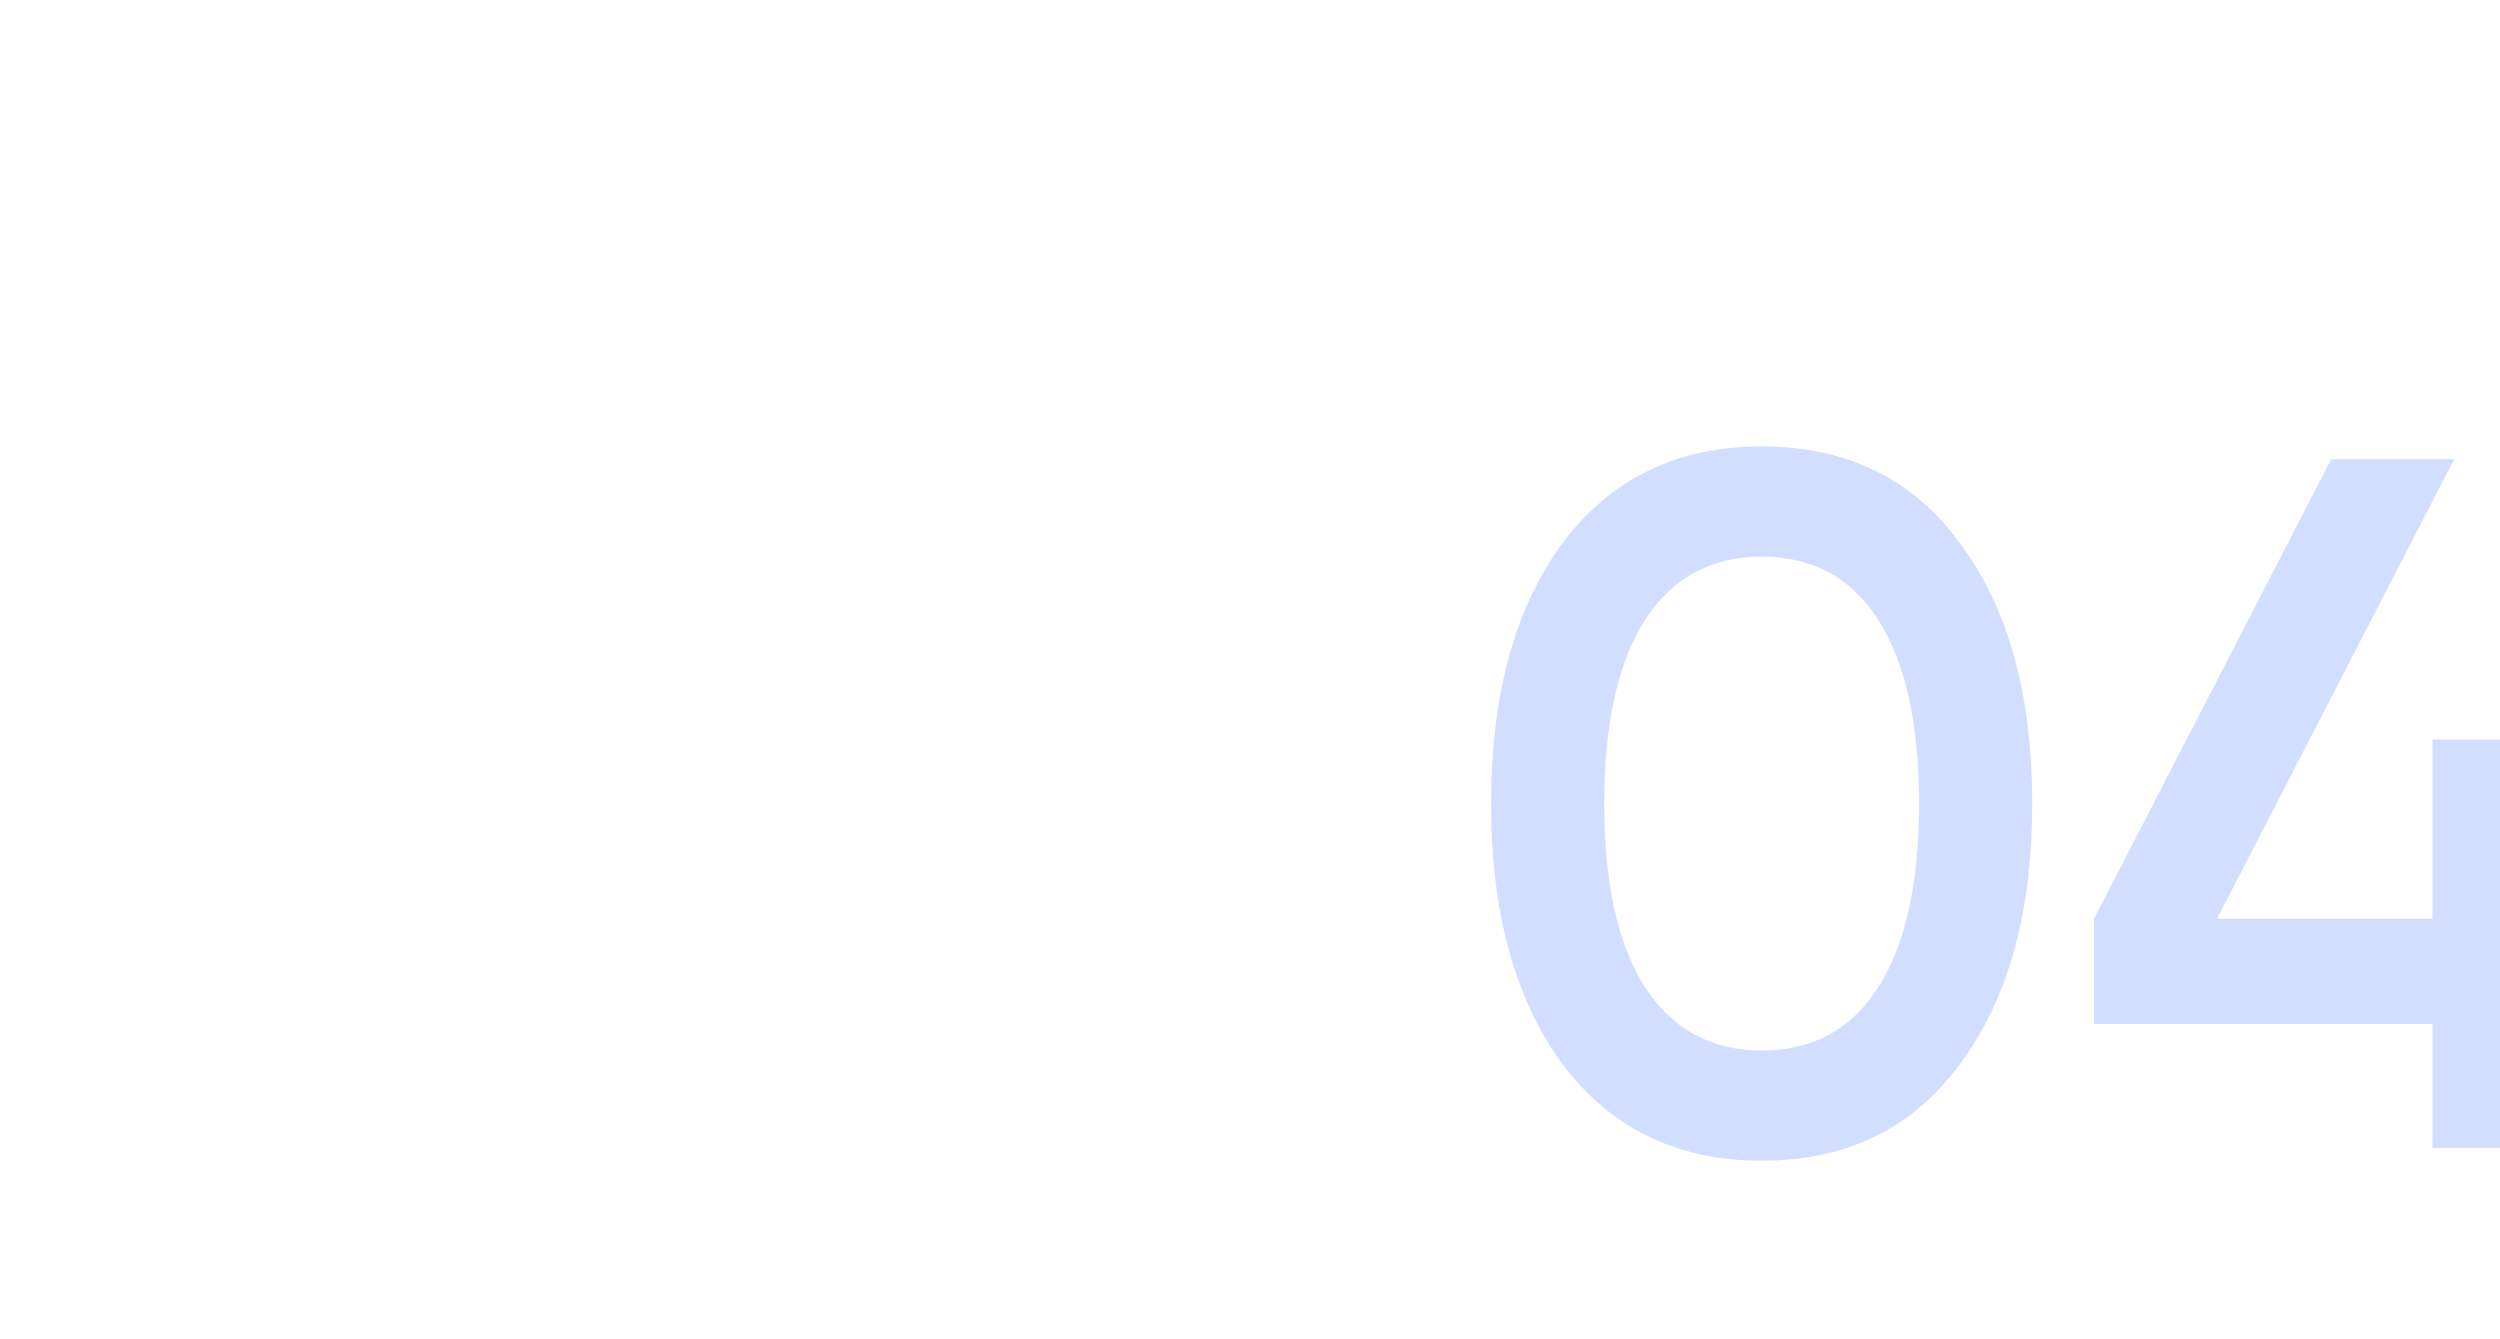 <?xml version="1.0" encoding="UTF-8"?> <svg xmlns="http://www.w3.org/2000/svg" width="280" height="150" viewBox="0 0 280 150" fill="none"><rect x="0" y="0" width="280" height="150" fill="#333333" stroke="none"/> <g clip-path="url(#clip0_3476_191)"> <rect width="280" height="150" fill="white"></rect> <path d="M219.562 119.091C214.273 126.364 206.853 130 197.303 130C187.826 130 180.37 126.364 174.934 119.091C169.645 111.818 167 102.121 167 90C167 77.879 169.645 68.182 174.934 60.909C180.37 53.636 187.826 50 197.303 50C206.853 50 214.273 53.636 219.562 60.909C224.925 68.108 227.606 77.805 227.606 90C227.606 102.195 224.925 111.892 219.562 119.091ZM197.303 117.658C203.033 117.658 207.404 115.271 210.416 110.496C213.428 105.721 214.934 98.889 214.934 90C214.934 81.111 213.428 74.279 210.416 69.504C207.404 64.729 203.033 62.342 197.303 62.342C191.646 62.342 187.275 64.729 184.19 69.504C181.178 74.279 179.672 81.111 179.672 90C179.672 98.889 181.178 105.721 184.19 110.496C187.275 115.271 191.646 117.658 197.303 117.658Z" fill="#1F5BFF" fill-opacity="0.2"></path> <path d="M285.224 102.893H294.039V114.683H285.224V128.567H272.442V114.683H234.535V102.893L261.092 51.432H274.866L248.309 102.893H272.442V82.838H285.224V102.893Z" fill="#1F5BFF" fill-opacity="0.2"></path> </g> <defs> <clipPath id="clip0_3476_191"> <rect width="280" height="150" fill="white"></rect> </clipPath> </defs> </svg> 